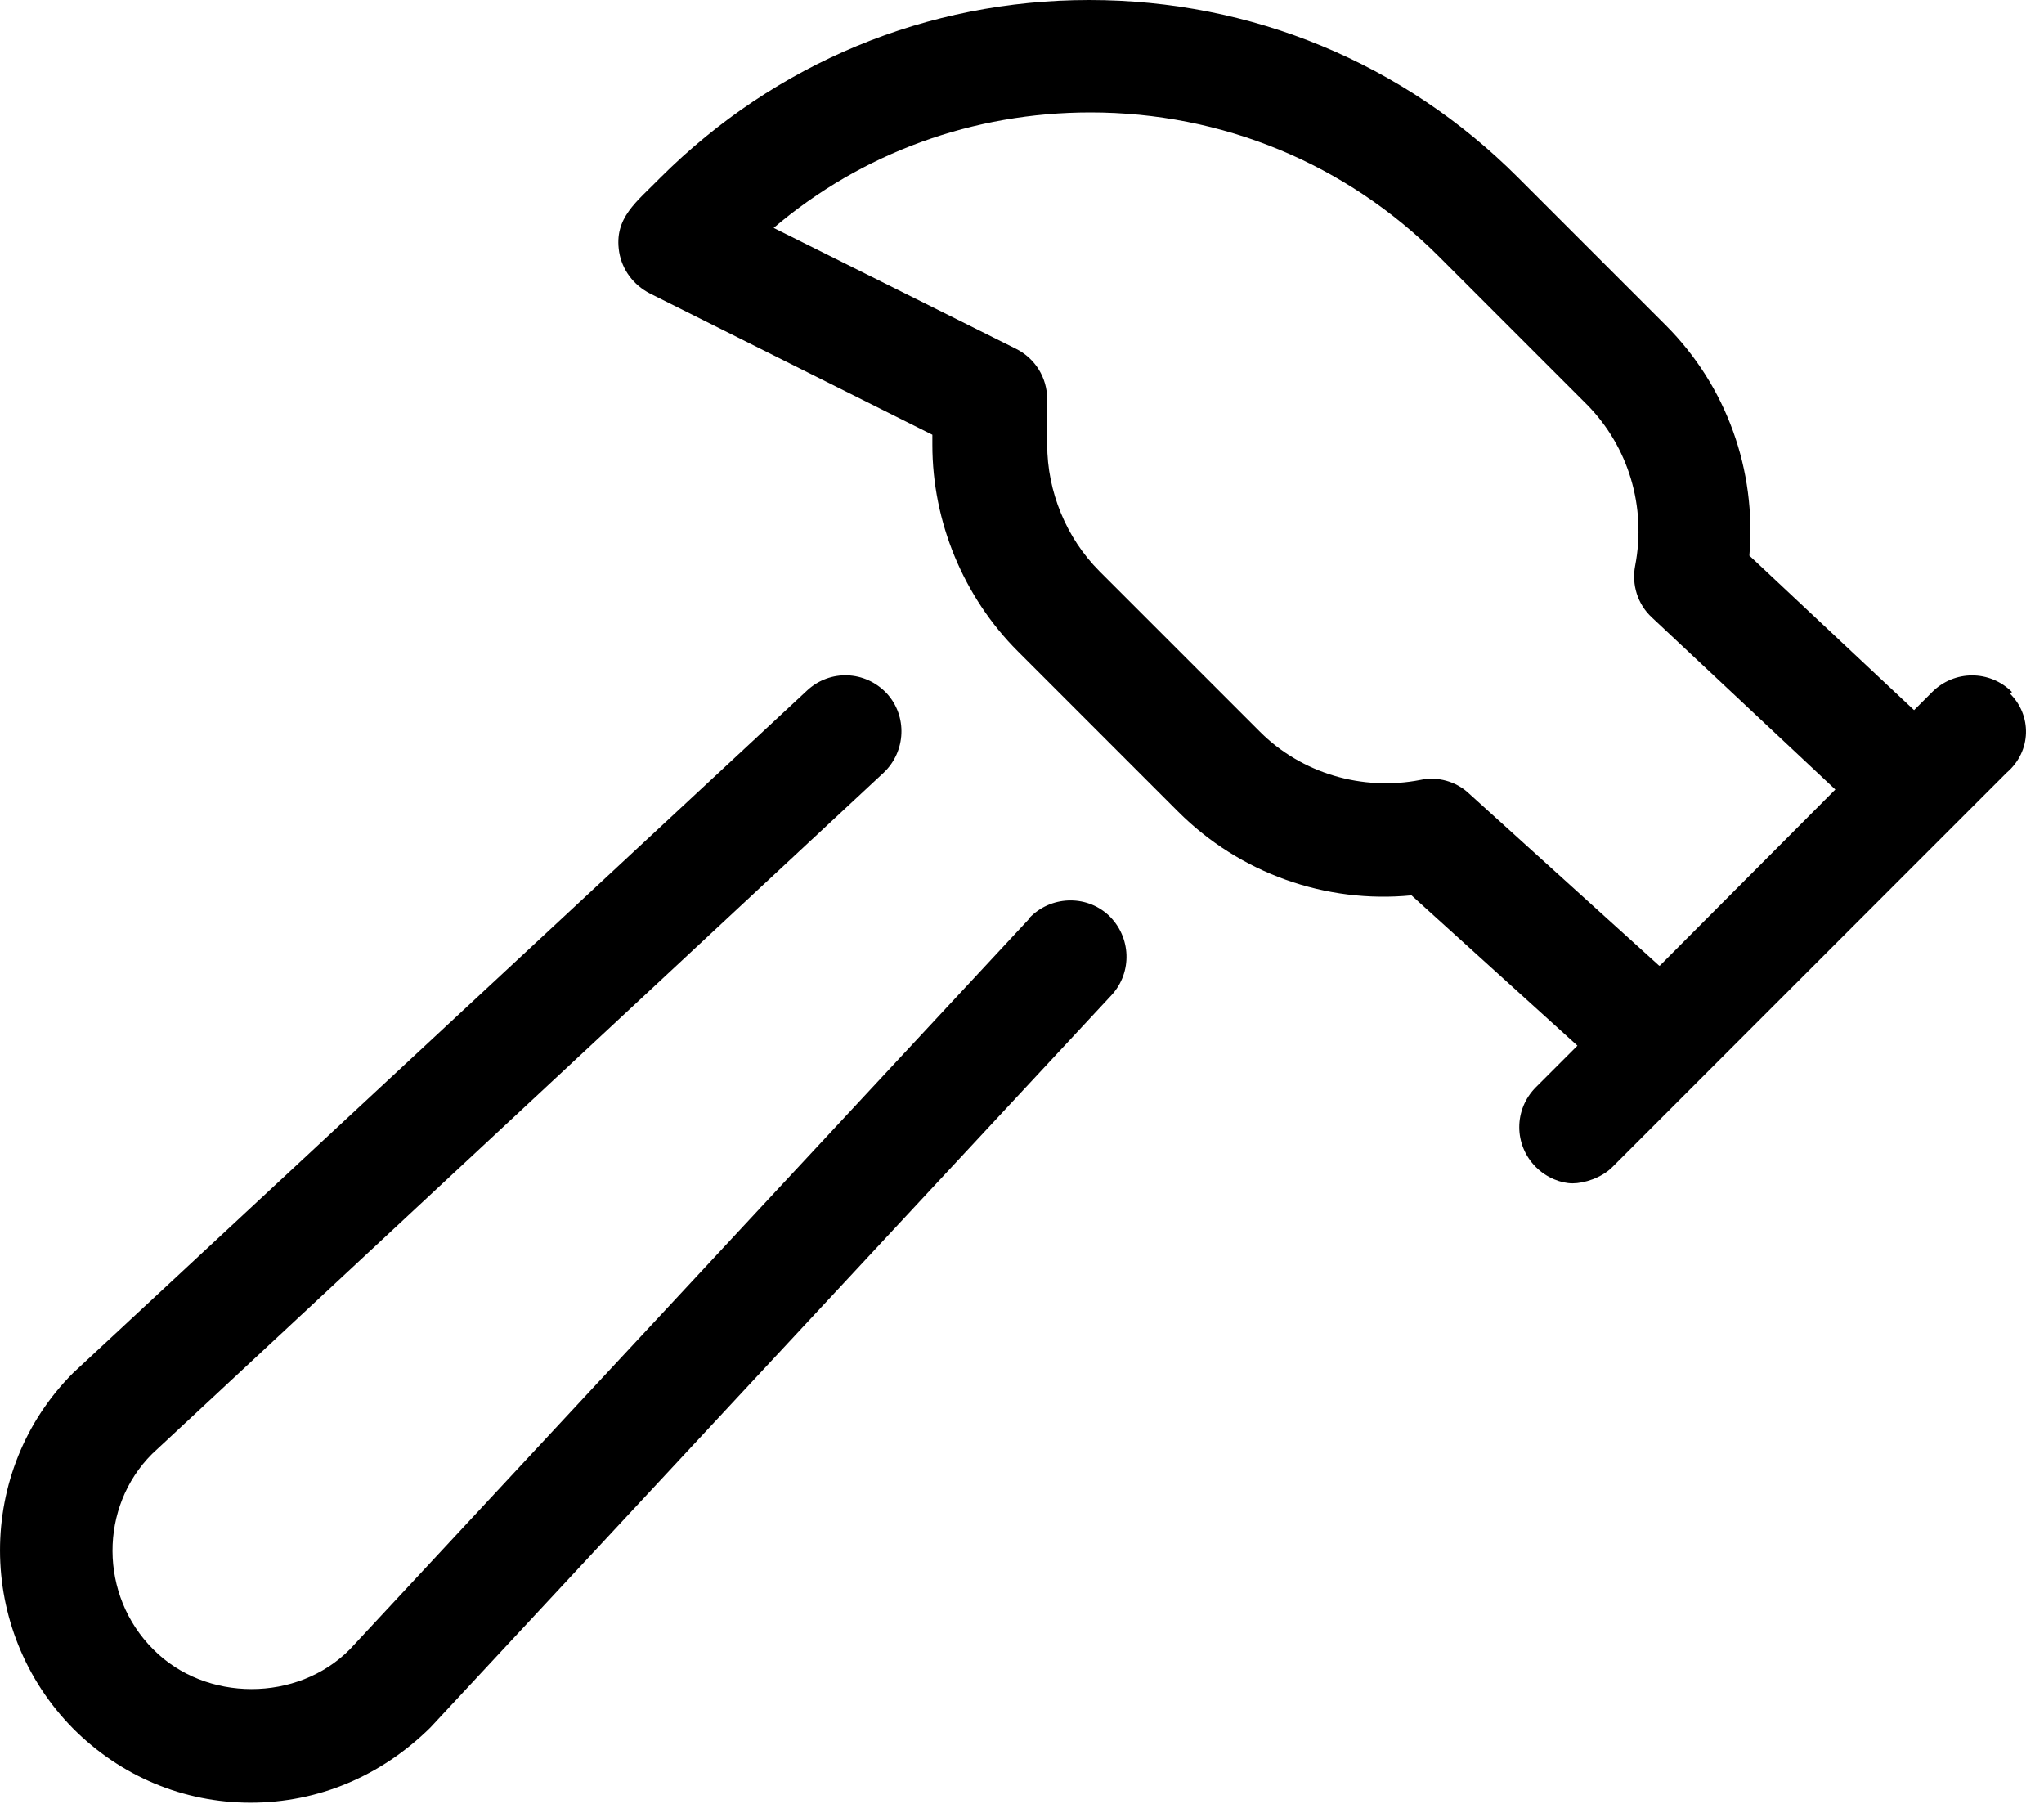 <svg width="34" height="30" viewBox="0 0 34 30" fill="none" xmlns="http://www.w3.org/2000/svg">
<path d="M17.119 15.28L5.819 27.43C4.949 28.31 3.419 28.31 2.549 27.43C1.649 26.53 1.649 25.06 2.529 24.18L14.699 12.85C15.069 12.5 15.099 11.91 14.749 11.53C14.389 11.15 13.809 11.13 13.429 11.48L1.219 22.83C-0.411 24.46 -0.401 27.11 1.219 28.75C2.009 29.54 3.049 29.98 4.169 29.98C5.289 29.98 6.339 29.54 7.159 28.73L18.489 16.55C18.839 16.17 18.819 15.58 18.439 15.22C18.059 14.87 17.469 14.9 17.119 15.27V15.28ZM33.469 11.51C33.099 11.14 32.509 11.14 32.139 11.51L31.839 11.81L29.099 9.24C29.219 7.82 28.719 6.42 27.709 5.41L25.249 2.95C23.349 1.05 20.819 0 18.119 0C15.419 0 12.899 1.05 10.989 2.95C10.589 3.36 10.209 3.62 10.299 4.19C10.349 4.49 10.539 4.74 10.809 4.88L15.509 7.23V7.4C15.509 8.68 16.029 9.93 16.929 10.83L19.599 13.5C20.619 14.52 22.049 15.03 23.479 14.89L26.239 17.39L25.549 18.08C25.179 18.45 25.179 19.04 25.549 19.41C25.729 19.59 25.969 19.68 26.159 19.68C26.349 19.68 26.639 19.59 26.819 19.41L33.379 12.85C33.799 12.49 33.799 11.89 33.429 11.53L33.469 11.51ZM27.599 16.06L24.439 13.2C24.219 12.99 23.909 12.91 23.629 12.97C22.659 13.16 21.649 12.86 20.959 12.17L18.289 9.5C17.739 8.95 17.419 8.18 17.419 7.39V6.64C17.419 6.28 17.219 5.96 16.899 5.8L12.869 3.79C14.339 2.54 16.189 1.87 18.139 1.87C20.329 1.87 22.389 2.72 23.939 4.27L26.399 6.73C27.089 7.43 27.389 8.43 27.199 9.41C27.139 9.72 27.239 10.05 27.479 10.27L30.529 13.13L27.609 16.06H27.599Z" fill="black"/>
</svg>
